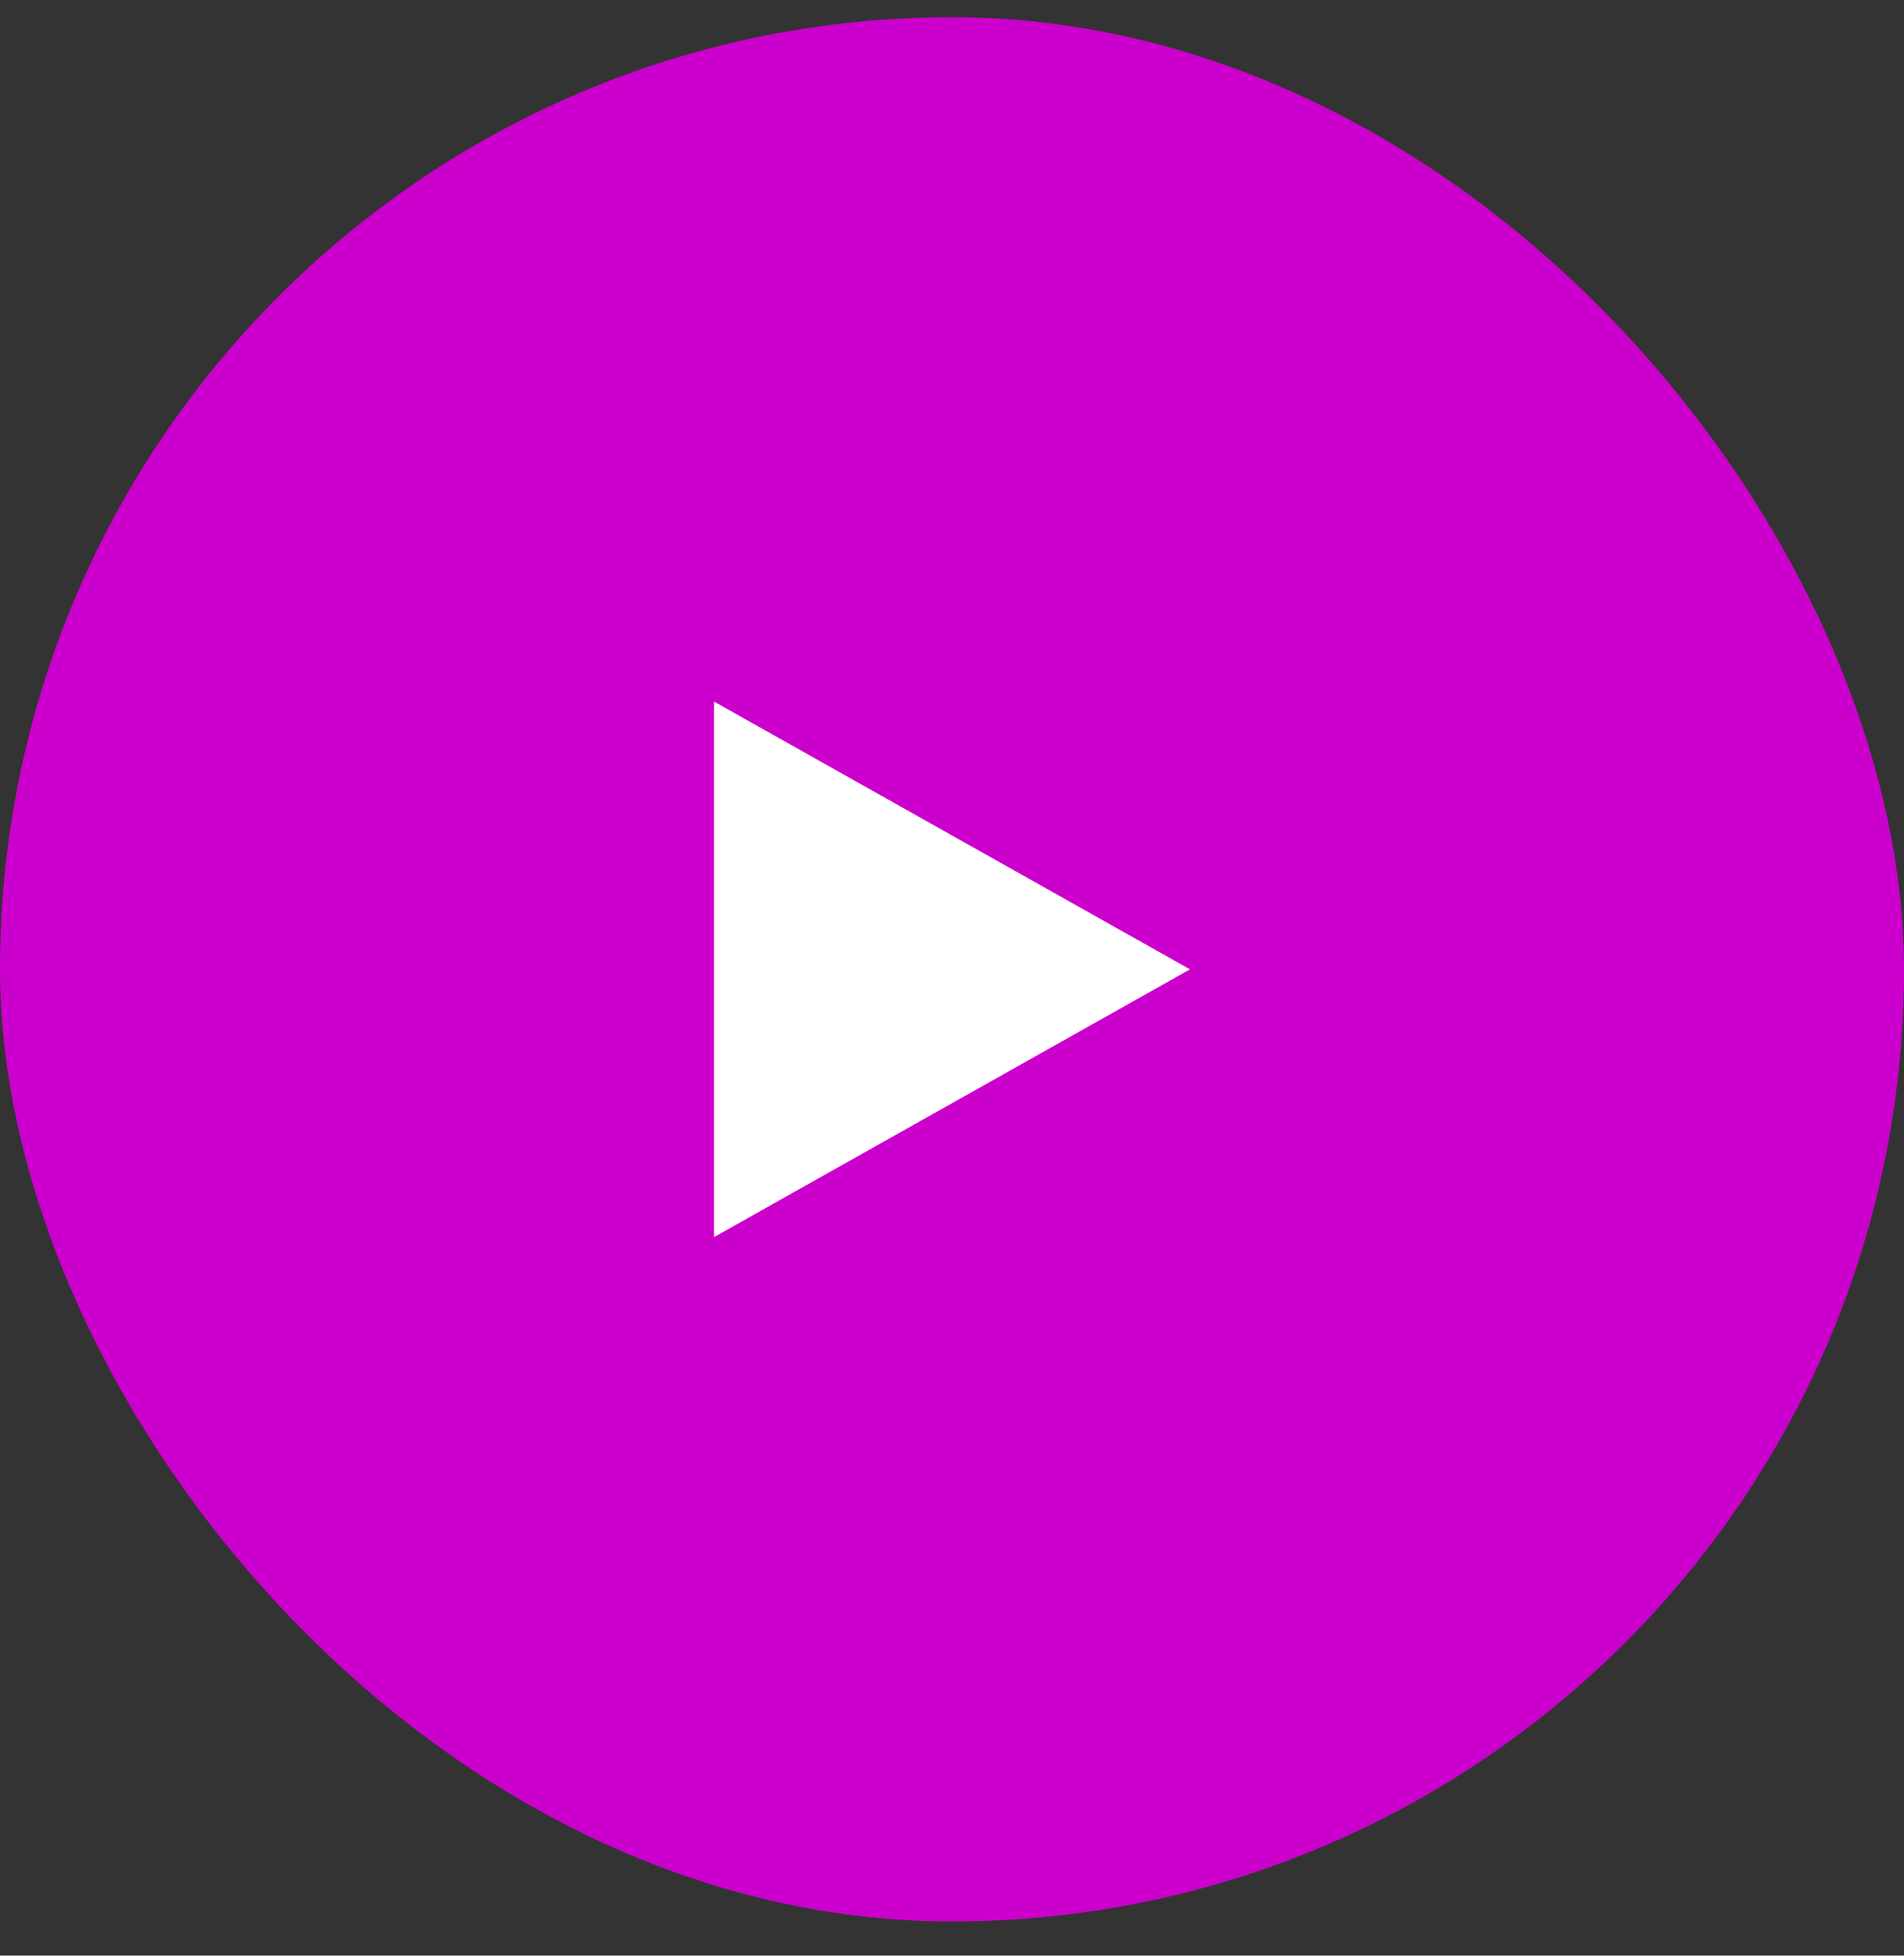 <svg width="37" height="38" viewBox="0 0 37 38" fill="none" xmlns="http://www.w3.org/2000/svg">
<rect x="0" y="0" width="37" height="38" fill="#333333" stroke="none"/>
<rect y="0.335" width="37" height="37" rx="18.5" fill="#CC00CC"/>
<path d="M23.125 18.835L13.875 24.038L13.875 13.632L23.125 18.835Z" fill="white"/>
</svg>
